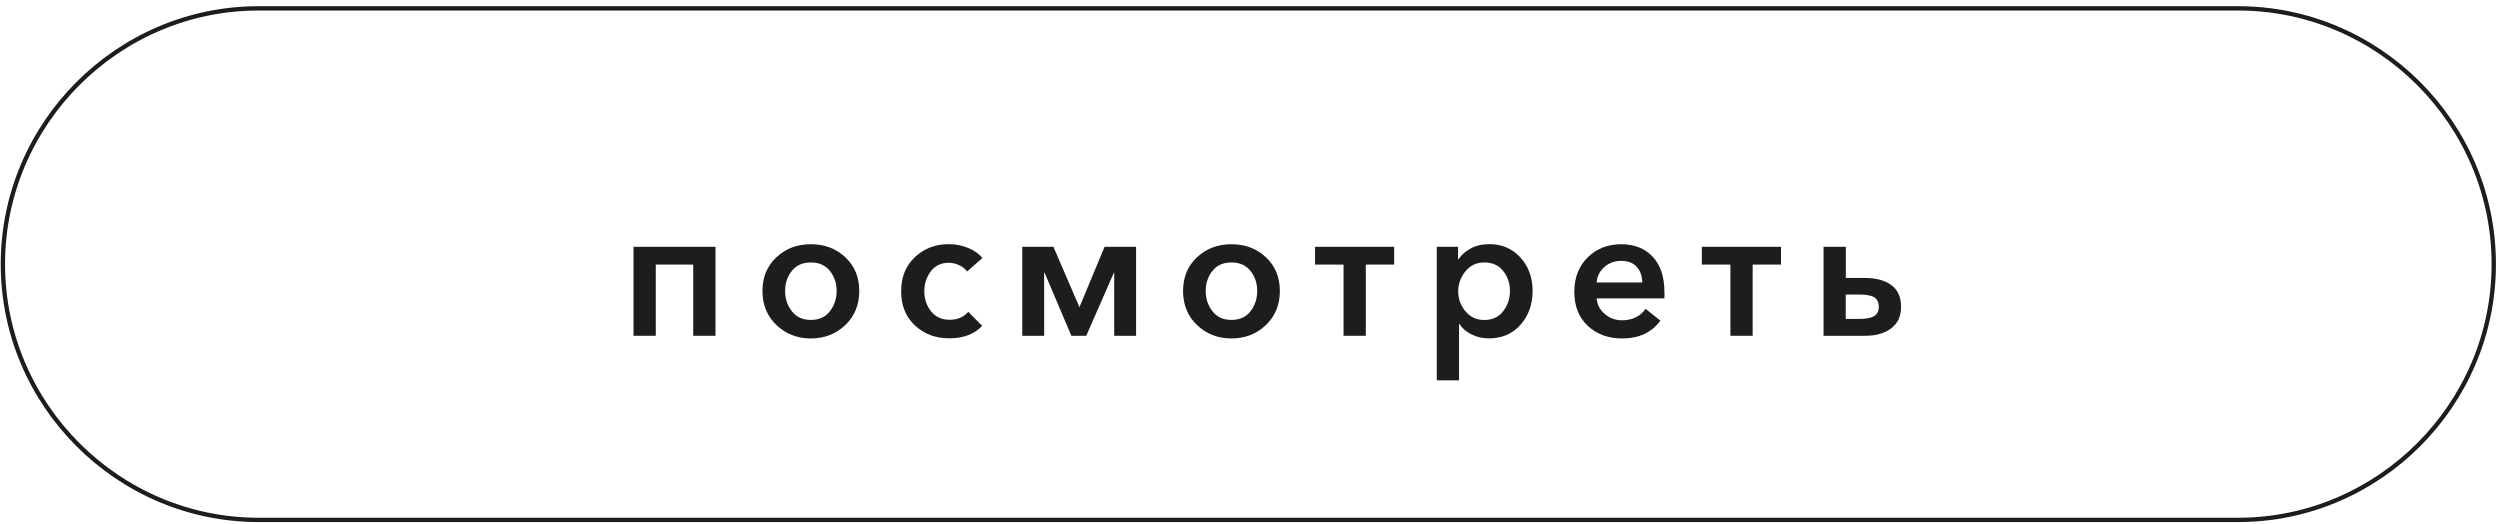 <?xml version="1.0" encoding="UTF-8"?> <svg xmlns="http://www.w3.org/2000/svg" width="329" height="69" viewBox="0 0 329 69" fill="none"> <path d="M83.37 44.19V32.48H94.16V44.19H91.23V34.82H86.3V44.19H83.37Z" fill="#1D1D1B"></path> <path d="M100.34 38.29C100.34 36.48 100.95 35.01 102.17 33.86C103.39 32.71 104.9 32.14 106.71 32.14C108.52 32.14 110.03 32.71 111.25 33.86C112.47 35.01 113.08 36.48 113.08 38.29C113.08 40.1 112.47 41.61 111.24 42.78C110.01 43.95 108.5 44.54 106.71 44.54C104.92 44.54 103.41 43.95 102.18 42.78C100.95 41.61 100.34 40.11 100.34 38.29ZM104.2 35.66C103.61 36.41 103.32 37.29 103.32 38.29C103.32 39.29 103.61 40.19 104.2 40.95C104.79 41.72 105.62 42.1 106.71 42.1C107.8 42.1 108.64 41.72 109.22 40.95C109.81 40.19 110.1 39.3 110.1 38.29C110.1 37.28 109.81 36.4 109.22 35.66C108.63 34.91 107.8 34.54 106.71 34.54C105.62 34.54 104.78 34.91 104.2 35.66Z" fill="#1D1D1B"></path> <path d="M129.27 33.97L127.27 35.73C127.04 35.4 126.7 35.13 126.25 34.91C125.79 34.69 125.33 34.58 124.86 34.58C123.85 34.58 123.06 34.96 122.49 35.71C121.92 36.47 121.64 37.34 121.64 38.33C121.64 39.32 121.93 40.22 122.52 40.96C123.11 41.7 123.92 42.08 124.96 42.08C126 42.08 126.86 41.73 127.42 41.03L129.25 42.88C128.24 43.97 126.8 44.52 124.93 44.52C123.06 44.52 121.64 43.96 120.42 42.84C119.2 41.72 118.59 40.21 118.59 38.33C118.59 36.45 119.19 34.98 120.4 33.84C121.6 32.7 123.09 32.13 124.87 32.13C125.73 32.13 126.57 32.29 127.38 32.62C128.19 32.95 128.83 33.39 129.28 33.96L129.27 33.97Z" fill="#1D1D1B"></path> <path d="M134.53 44.19V32.48H138.63L142.04 40.39H142.07L145.36 32.48H149.51V44.19H146.63V35.9H146.58L142.95 44.19H140.99L137.46 35.87H137.41V44.19H134.53Z" fill="#1D1D1B"></path> <path d="M155.69 38.29C155.69 36.48 156.3 35.01 157.52 33.86C158.74 32.71 160.25 32.14 162.06 32.14C163.87 32.14 165.38 32.71 166.6 33.86C167.82 35.01 168.43 36.48 168.43 38.29C168.43 40.1 167.82 41.61 166.59 42.78C165.36 43.95 163.85 44.54 162.06 44.54C160.27 44.54 158.76 43.95 157.53 42.78C156.3 41.61 155.69 40.11 155.69 38.29ZM159.55 35.66C158.96 36.41 158.67 37.29 158.67 38.29C158.67 39.29 158.96 40.19 159.55 40.95C160.14 41.72 160.97 42.1 162.06 42.1C163.15 42.1 163.99 41.72 164.57 40.95C165.16 40.19 165.45 39.3 165.45 38.29C165.45 37.28 165.16 36.4 164.57 35.66C163.98 34.91 163.15 34.54 162.06 34.54C160.97 34.54 160.13 34.91 159.55 35.66Z" fill="#1D1D1B"></path> <path d="M176.81 44.19V34.82H173.06V32.48H183.47V34.82H179.74V44.19H176.81Z" fill="#1D1D1B"></path> <path d="M189.07 32.48H191.88V34.11H191.95C192.29 33.57 192.81 33.11 193.5 32.72C194.19 32.33 195.02 32.13 196 32.13C197.66 32.13 199.02 32.72 200.09 33.89C201.16 35.06 201.69 36.53 201.69 38.28C201.69 40.03 201.17 41.52 200.12 42.72C199.07 43.92 197.68 44.53 195.94 44.53C195.13 44.53 194.37 44.36 193.67 44.02C192.97 43.68 192.43 43.21 192.06 42.63H192.01V50.05H189.08V32.48H189.07ZM197.82 40.95C198.41 40.19 198.71 39.3 198.71 38.29C198.71 37.28 198.41 36.4 197.82 35.66C197.23 34.91 196.4 34.54 195.34 34.54C194.28 34.54 193.49 34.93 192.85 35.71C192.22 36.49 191.9 37.37 191.9 38.35C191.9 39.33 192.22 40.2 192.85 40.96C193.48 41.73 194.31 42.11 195.34 42.11C196.37 42.11 197.22 41.73 197.82 40.96V40.95Z" fill="#1D1D1B"></path> <path d="M210.12 37.17H216.12C216.12 36.36 215.88 35.68 215.41 35.14C214.94 34.6 214.26 34.33 213.36 34.33C212.46 34.33 211.76 34.6 211.14 35.14C210.52 35.68 210.18 36.35 210.12 37.17ZM219.05 38.49C219.05 38.83 219.05 39.09 219.03 39.27H210.12C210.18 40.08 210.54 40.77 211.19 41.32C211.84 41.87 212.6 42.15 213.46 42.15C214.81 42.15 215.84 41.65 216.56 40.64L218.51 42.2C217.36 43.76 215.68 44.54 213.48 44.54C211.64 44.54 210.13 43.99 208.95 42.88C207.77 41.77 207.18 40.29 207.18 38.41C207.18 36.53 207.77 35.03 208.94 33.87C210.11 32.71 211.59 32.14 213.38 32.14C215.07 32.14 216.44 32.68 217.48 33.77C218.52 34.86 219.04 36.43 219.04 38.48L219.05 38.49Z" fill="#1D1D1B"></path> <path d="M227.72 44.19V34.82H223.96V32.48H234.38V34.82H230.65V44.19H227.72Z" fill="#1D1D1B"></path> <path d="M239.98 44.19V32.48H242.91V36.58H245.45C246.9 36.58 248.05 36.89 248.9 37.52C249.75 38.15 250.18 39.09 250.18 40.36C250.18 41.63 249.75 42.54 248.89 43.2C248.03 43.86 246.88 44.19 245.45 44.19H239.98ZM242.91 41.97H244.69C245.57 41.97 246.22 41.85 246.63 41.6C247.04 41.36 247.25 40.95 247.25 40.38C247.25 39.81 247.05 39.38 246.66 39.13C246.27 38.89 245.61 38.76 244.68 38.76H242.9V41.96L242.91 41.97Z" fill="#1D1D1B"></path> <path d="M34.04 1.1H294.52C313.03 1.1 328.18 16.25 328.18 34.76C328.18 53.27 313.03 68.42 294.52 68.42H34.04C15.53 68.42 0.38 53.27 0.38 34.76C0.38 16.25 15.53 1.1 34.04 1.1Z" stroke="#1D1D1B" stroke-width="0.57" stroke-miterlimit="22.93"></path> </svg> 